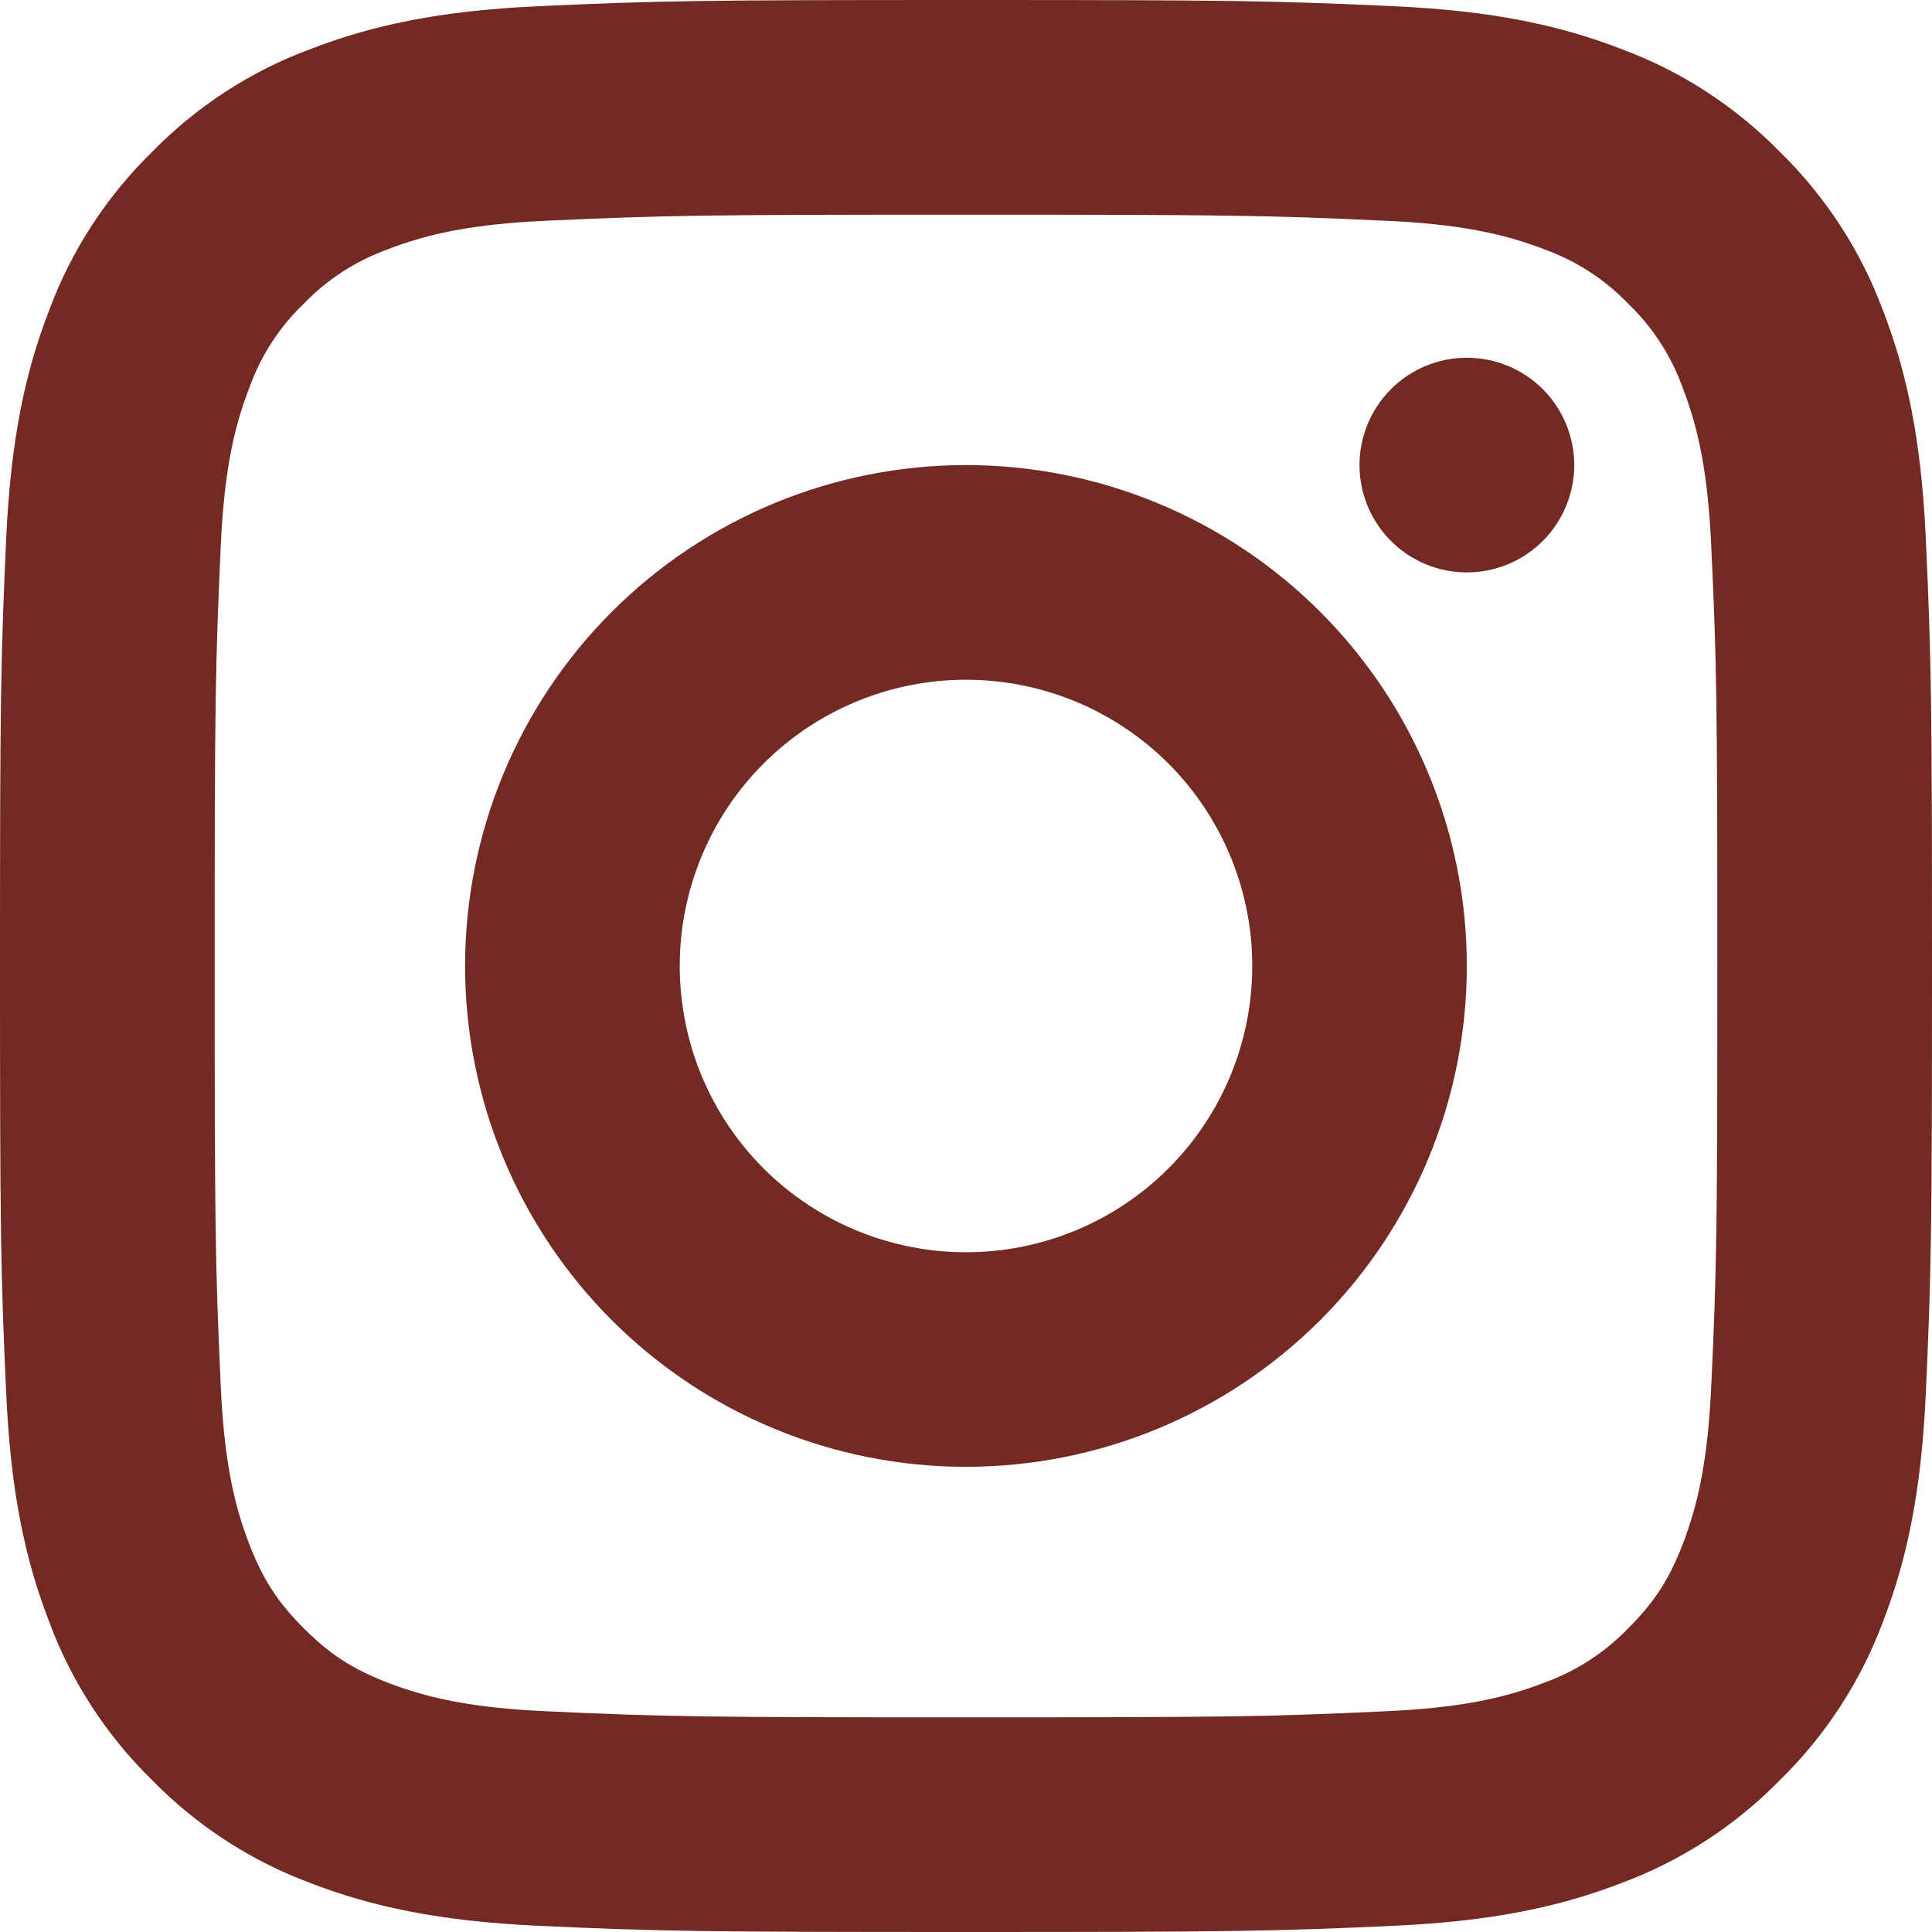 <?xml version="1.0" encoding="UTF-8"?>
<svg xmlns="http://www.w3.org/2000/svg" width="18" height="18" viewBox="0 0 18 18" fill="none">
  <g id="grommet-icons:instagram" clip-path="url(#clip0_7_22)">
    <path id="Vector" d="M12.989 0.058C13.902 0.1 14.534 0.234 15.117 0.461C15.67 0.667 16.171 0.994 16.584 1.416C17.006 1.829 17.333 2.33 17.54 2.883C17.766 3.467 17.9 4.098 17.942 5.011C17.994 6.144 18 6.543 18 9C18 11.457 17.994 11.856 17.942 12.989C17.9 13.902 17.766 14.534 17.54 15.118C17.332 15.671 17.006 16.171 16.584 16.584C16.171 17.006 15.67 17.333 15.117 17.54C14.533 17.766 13.902 17.9 12.989 17.942C11.856 17.994 11.458 18 9 18C6.542 18 6.143 17.994 5.011 17.942C4.098 17.9 3.466 17.766 2.882 17.54C2.329 17.333 1.829 17.006 1.416 16.584C0.994 16.171 0.667 15.67 0.461 15.117C0.234 14.533 0.1 13.902 0.058 12.989C0.006 11.857 0 11.459 0 9C0 6.542 0.006 6.143 0.058 5.011C0.1 4.098 0.234 3.466 0.461 2.883C0.667 2.33 0.994 1.829 1.416 1.416C1.829 0.994 2.329 0.667 2.882 0.461C3.467 0.234 4.098 0.1 5.011 0.058C6.143 0.006 6.542 0 9 0C11.458 0 11.857 0.006 12.989 0.058ZM9 2C6.57 2 6.198 2.006 5.102 2.056C4.407 2.087 3.99 2.176 3.607 2.325C3.313 2.432 3.047 2.604 2.83 2.83C2.604 3.046 2.431 3.312 2.325 3.607C2.176 3.989 2.087 4.407 2.056 5.102C2.006 6.198 2 6.57 2 9C2 11.43 2.006 11.802 2.056 12.898C2.087 13.593 2.176 14.01 2.325 14.393C2.453 14.72 2.587 14.927 2.83 15.17C3.073 15.413 3.28 15.548 3.607 15.675C3.989 15.823 4.407 15.913 5.102 15.944C6.199 15.995 6.571 16 9 16C11.43 16 11.801 15.995 12.898 15.944C13.593 15.913 14.01 15.824 14.393 15.675C14.687 15.568 14.953 15.396 15.17 15.17C15.413 14.927 15.548 14.72 15.675 14.393C15.823 14.011 15.913 13.593 15.944 12.898C15.995 11.801 16 11.429 16 9C16 6.571 15.995 6.199 15.944 5.102C15.913 4.407 15.824 3.99 15.675 3.607C15.569 3.313 15.396 3.047 15.17 2.83C14.953 2.604 14.687 2.431 14.393 2.325C14.01 2.176 13.592 2.087 12.897 2.056C11.801 2.006 11.429 2 8.999 2H9ZM9 13.666C7.762 13.666 6.575 13.175 5.7 12.3C4.825 11.425 4.333 10.238 4.333 9C4.333 7.762 4.825 6.575 5.7 5.7C6.575 4.825 7.762 4.333 9 4.333C10.238 4.333 11.425 4.825 12.3 5.7C13.175 6.575 13.666 7.762 13.666 9C13.666 10.238 13.175 11.425 12.3 12.3C11.425 13.175 10.238 13.666 9 13.666ZM9 11.667C9.707 11.667 10.386 11.386 10.886 10.886C11.386 10.386 11.667 9.707 11.667 9C11.667 8.293 11.386 7.614 10.886 7.114C10.386 6.614 9.707 6.333 9 6.333C8.293 6.333 7.614 6.614 7.114 7.114C6.614 7.614 6.333 8.293 6.333 9C6.333 9.707 6.614 10.386 7.114 10.886C7.614 11.386 8.293 11.667 9 11.667ZM13.666 5.333C13.401 5.333 13.147 5.228 12.959 5.04C12.772 4.853 12.666 4.598 12.666 4.333C12.666 4.068 12.772 3.813 12.959 3.626C13.147 3.438 13.401 3.333 13.666 3.333C13.932 3.333 14.186 3.438 14.374 3.626C14.561 3.813 14.667 4.068 14.667 4.333C14.667 4.598 14.561 4.853 14.374 5.04C14.186 5.228 13.932 5.333 13.666 5.333Z" fill="#732A22"></path>
  </g>
  <defs>
    <clipPath id="clip0_7_22">
      <rect width="18" height="18" fill="white"></rect>
    </clipPath>
  </defs>
</svg>
